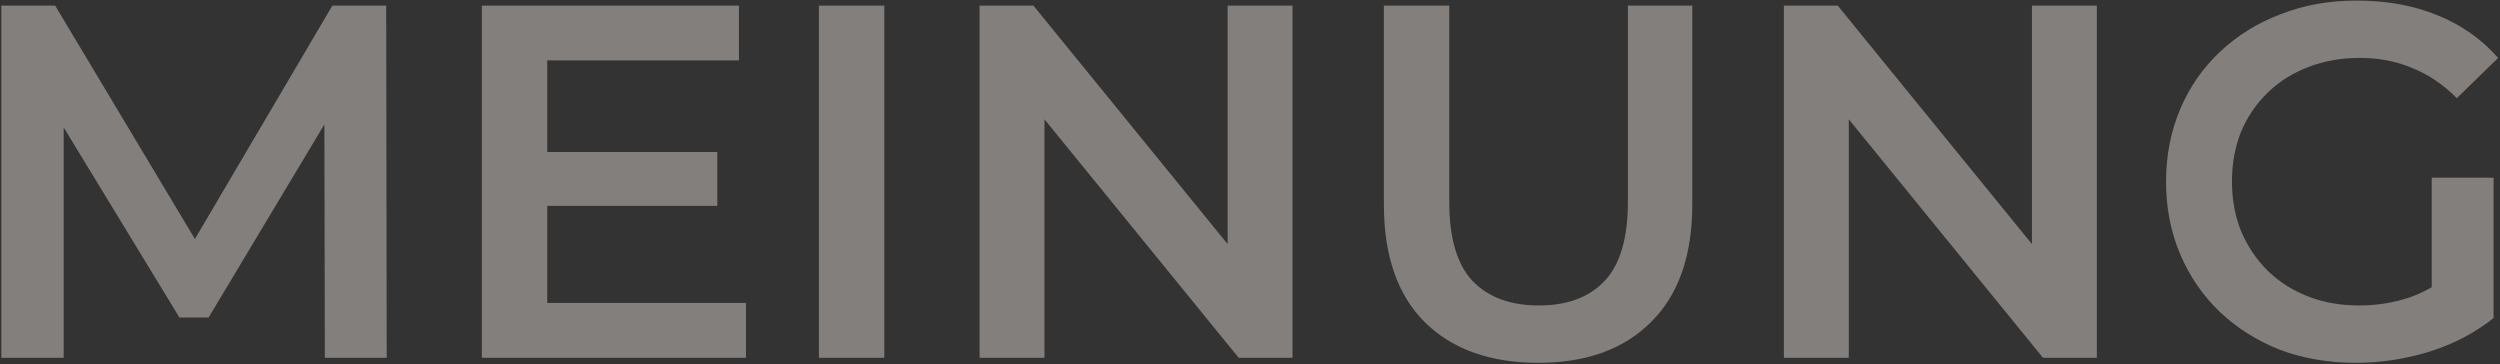 <svg width="1118" height="163" viewBox="0 0 1118 163" fill="none" xmlns="http://www.w3.org/2000/svg">
<rect x="0" y="0" width="1118" height="163" fill="#333333" stroke="none"/>
<path d="M0.588 160V2.5H24.663L93.513 117.475H80.912L148.638 2.5H172.713L172.938 160H145.263L145.038 45.925H150.888L93.287 142H80.237L21.738 45.925H28.488V160H0.588ZM242.48 67.975H320.78V92.05H242.48V67.975ZM244.73 135.475H333.605V160H215.48V2.5H330.455V27.025H244.73V135.475ZM366.213 160V2.5H395.463V160H366.213ZM438.063 160V2.5H462.138L560.913 123.775H548.988V2.5H578.013V160H553.938L455.163 38.725H467.088V160H438.063ZM687.941 162.25C666.341 162.25 649.391 156.175 637.091 144.025C624.941 131.875 618.866 114.325 618.866 91.375V2.5H648.116V90.25C648.116 106.45 651.566 118.225 658.466 125.575C665.516 132.925 675.416 136.6 688.166 136.6C700.916 136.6 710.741 132.925 717.641 125.575C724.541 118.225 727.991 106.45 727.991 90.25V2.5H756.791V91.375C756.791 114.325 750.641 131.875 738.341 144.025C726.191 156.175 709.391 162.25 687.941 162.25ZM797.755 160V2.5H821.83L920.605 123.775H908.68V2.5H937.705V160H913.63L814.855 38.725H826.78V160H797.755ZM1053.48 162.25C1041.18 162.25 1029.86 160.3 1019.51 156.4C1009.31 152.35 1000.38 146.725 992.734 139.525C985.084 132.175 979.159 123.55 974.959 113.65C970.759 103.75 968.659 92.95 968.659 81.25C968.659 69.55 970.759 58.75 974.959 48.85C979.159 38.95 985.084 30.4 992.734 23.2C1000.53 15.85 1009.61 10.225 1019.96 6.325C1030.31 2.275 1041.63 0.25 1053.93 0.25C1067.28 0.25 1079.28 2.425 1089.93 6.775C1100.73 11.125 1109.81 17.5 1117.16 25.9L1098.71 43.9C1092.56 37.75 1085.88 33.25 1078.68 30.4C1071.63 27.4 1063.83 25.9 1055.28 25.9C1047.03 25.9 1039.38 27.25 1032.33 29.95C1025.28 32.65 1019.21 36.475 1014.11 41.425C1009.01 46.375 1005.03 52.225 1002.18 58.975C999.484 65.725 998.134 73.15 998.134 81.25C998.134 89.2 999.484 96.55 1002.18 103.3C1005.03 110.05 1009.01 115.975 1014.11 121.075C1019.21 126.025 1025.21 129.85 1032.11 132.55C1039.01 135.25 1046.66 136.6 1055.06 136.6C1062.86 136.6 1070.36 135.4 1077.56 133C1084.91 130.45 1091.88 126.25 1098.48 120.4L1115.13 142.225C1106.88 148.825 1097.28 153.85 1086.33 157.3C1075.53 160.6 1064.58 162.25 1053.48 162.25ZM1087.46 138.4V79.45H1115.13V142.225L1087.46 138.4Z" fill="#F7F0EA" fill-opacity="0.4"/>
</svg>
